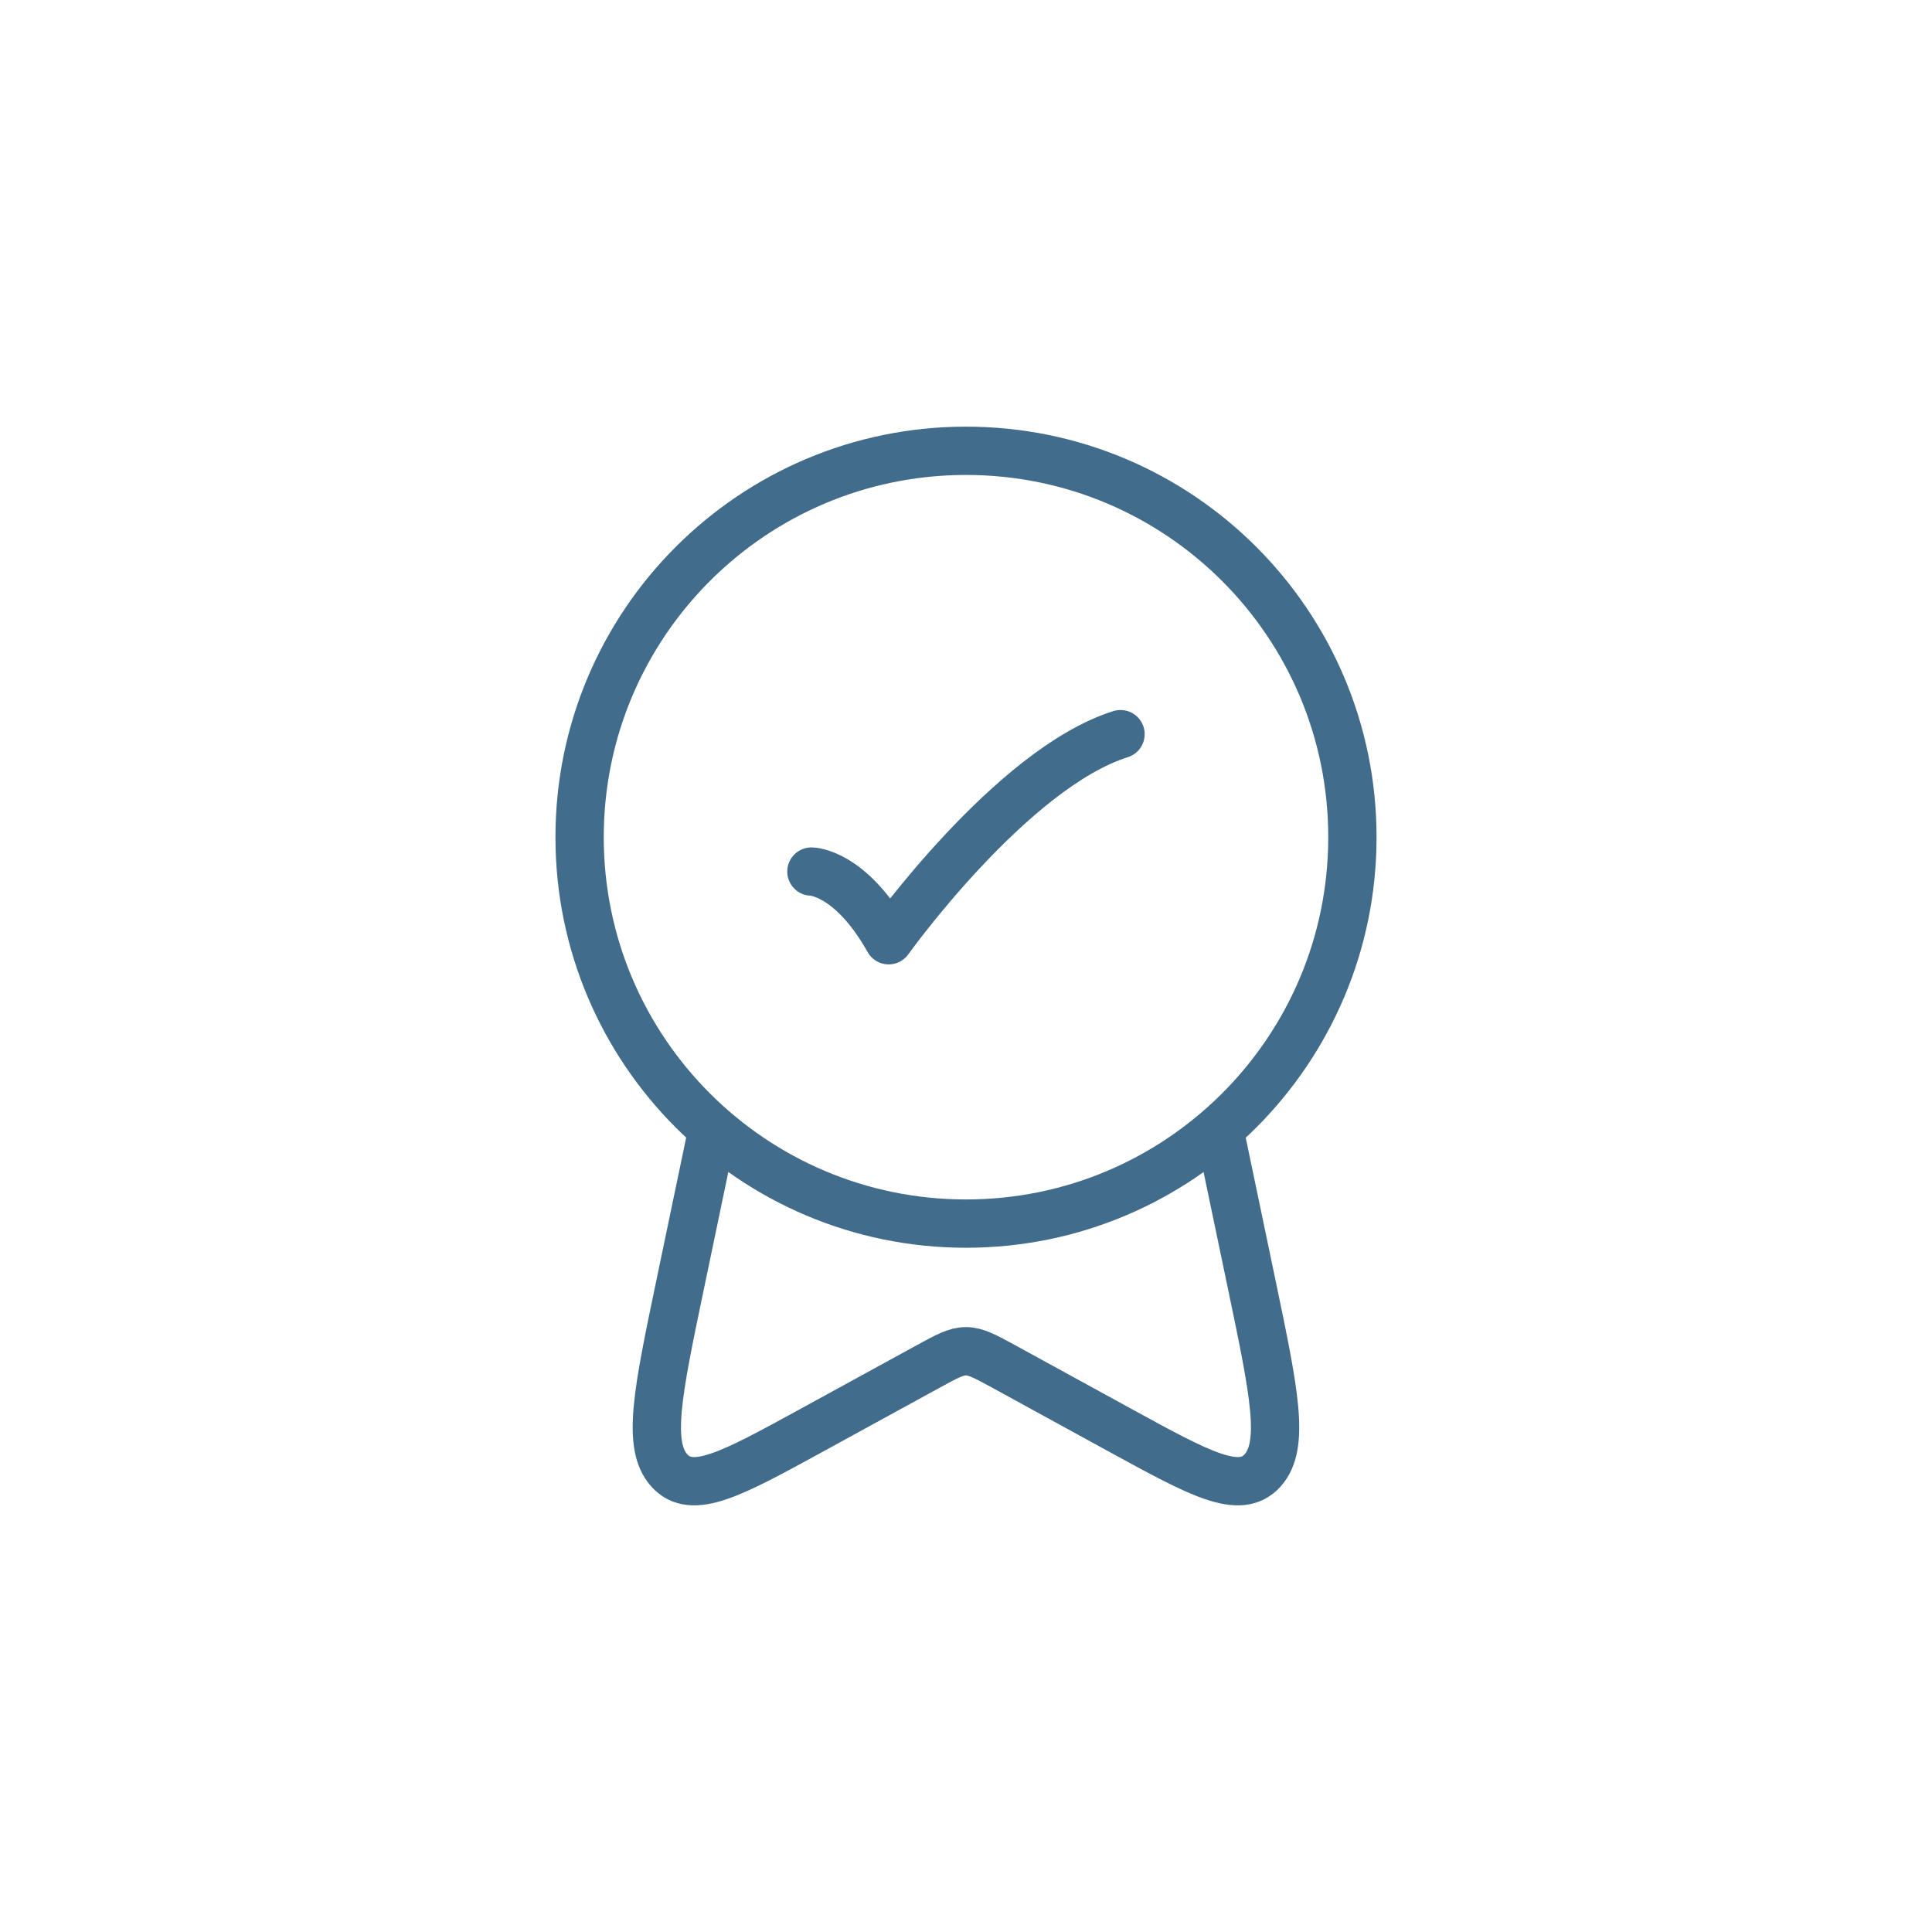 <svg xmlns="http://www.w3.org/2000/svg" fill="none" viewBox="0 0 60 60" height="60" width="60">
<path stroke-linejoin="round" stroke-linecap="round" stroke-width="1.5" stroke="#426C8C" d="M18 26C18 32.627 23.373 38 30 38C36.627 38 42 32.627 42 26C42 19.373 36.627 14 30 14C23.373 14 18 19.373 18 26Z"></path>
<path stroke-linejoin="round" stroke-linecap="round" stroke-width="1.5" stroke="#426C8C" d="M25.199 27.067C25.199 27.067 26.399 27.067 27.599 29.2C27.599 29.2 31.411 23.867 34.799 22.8"></path>
<path stroke-linejoin="round" stroke-width="1.5" stroke="#426C8C" d="M37.81 34.8L38.883 39.936C39.572 43.236 39.916 44.886 39.209 45.668C38.501 46.45 37.272 45.777 34.814 44.432L31.177 42.44C30.596 42.123 30.305 41.964 29.998 41.964C29.691 41.964 29.401 42.123 28.82 42.44L25.183 44.432C22.725 45.777 21.496 46.45 20.788 45.668C20.081 44.886 20.425 43.236 21.114 39.936L22.186 34.8"></path>
</svg>
